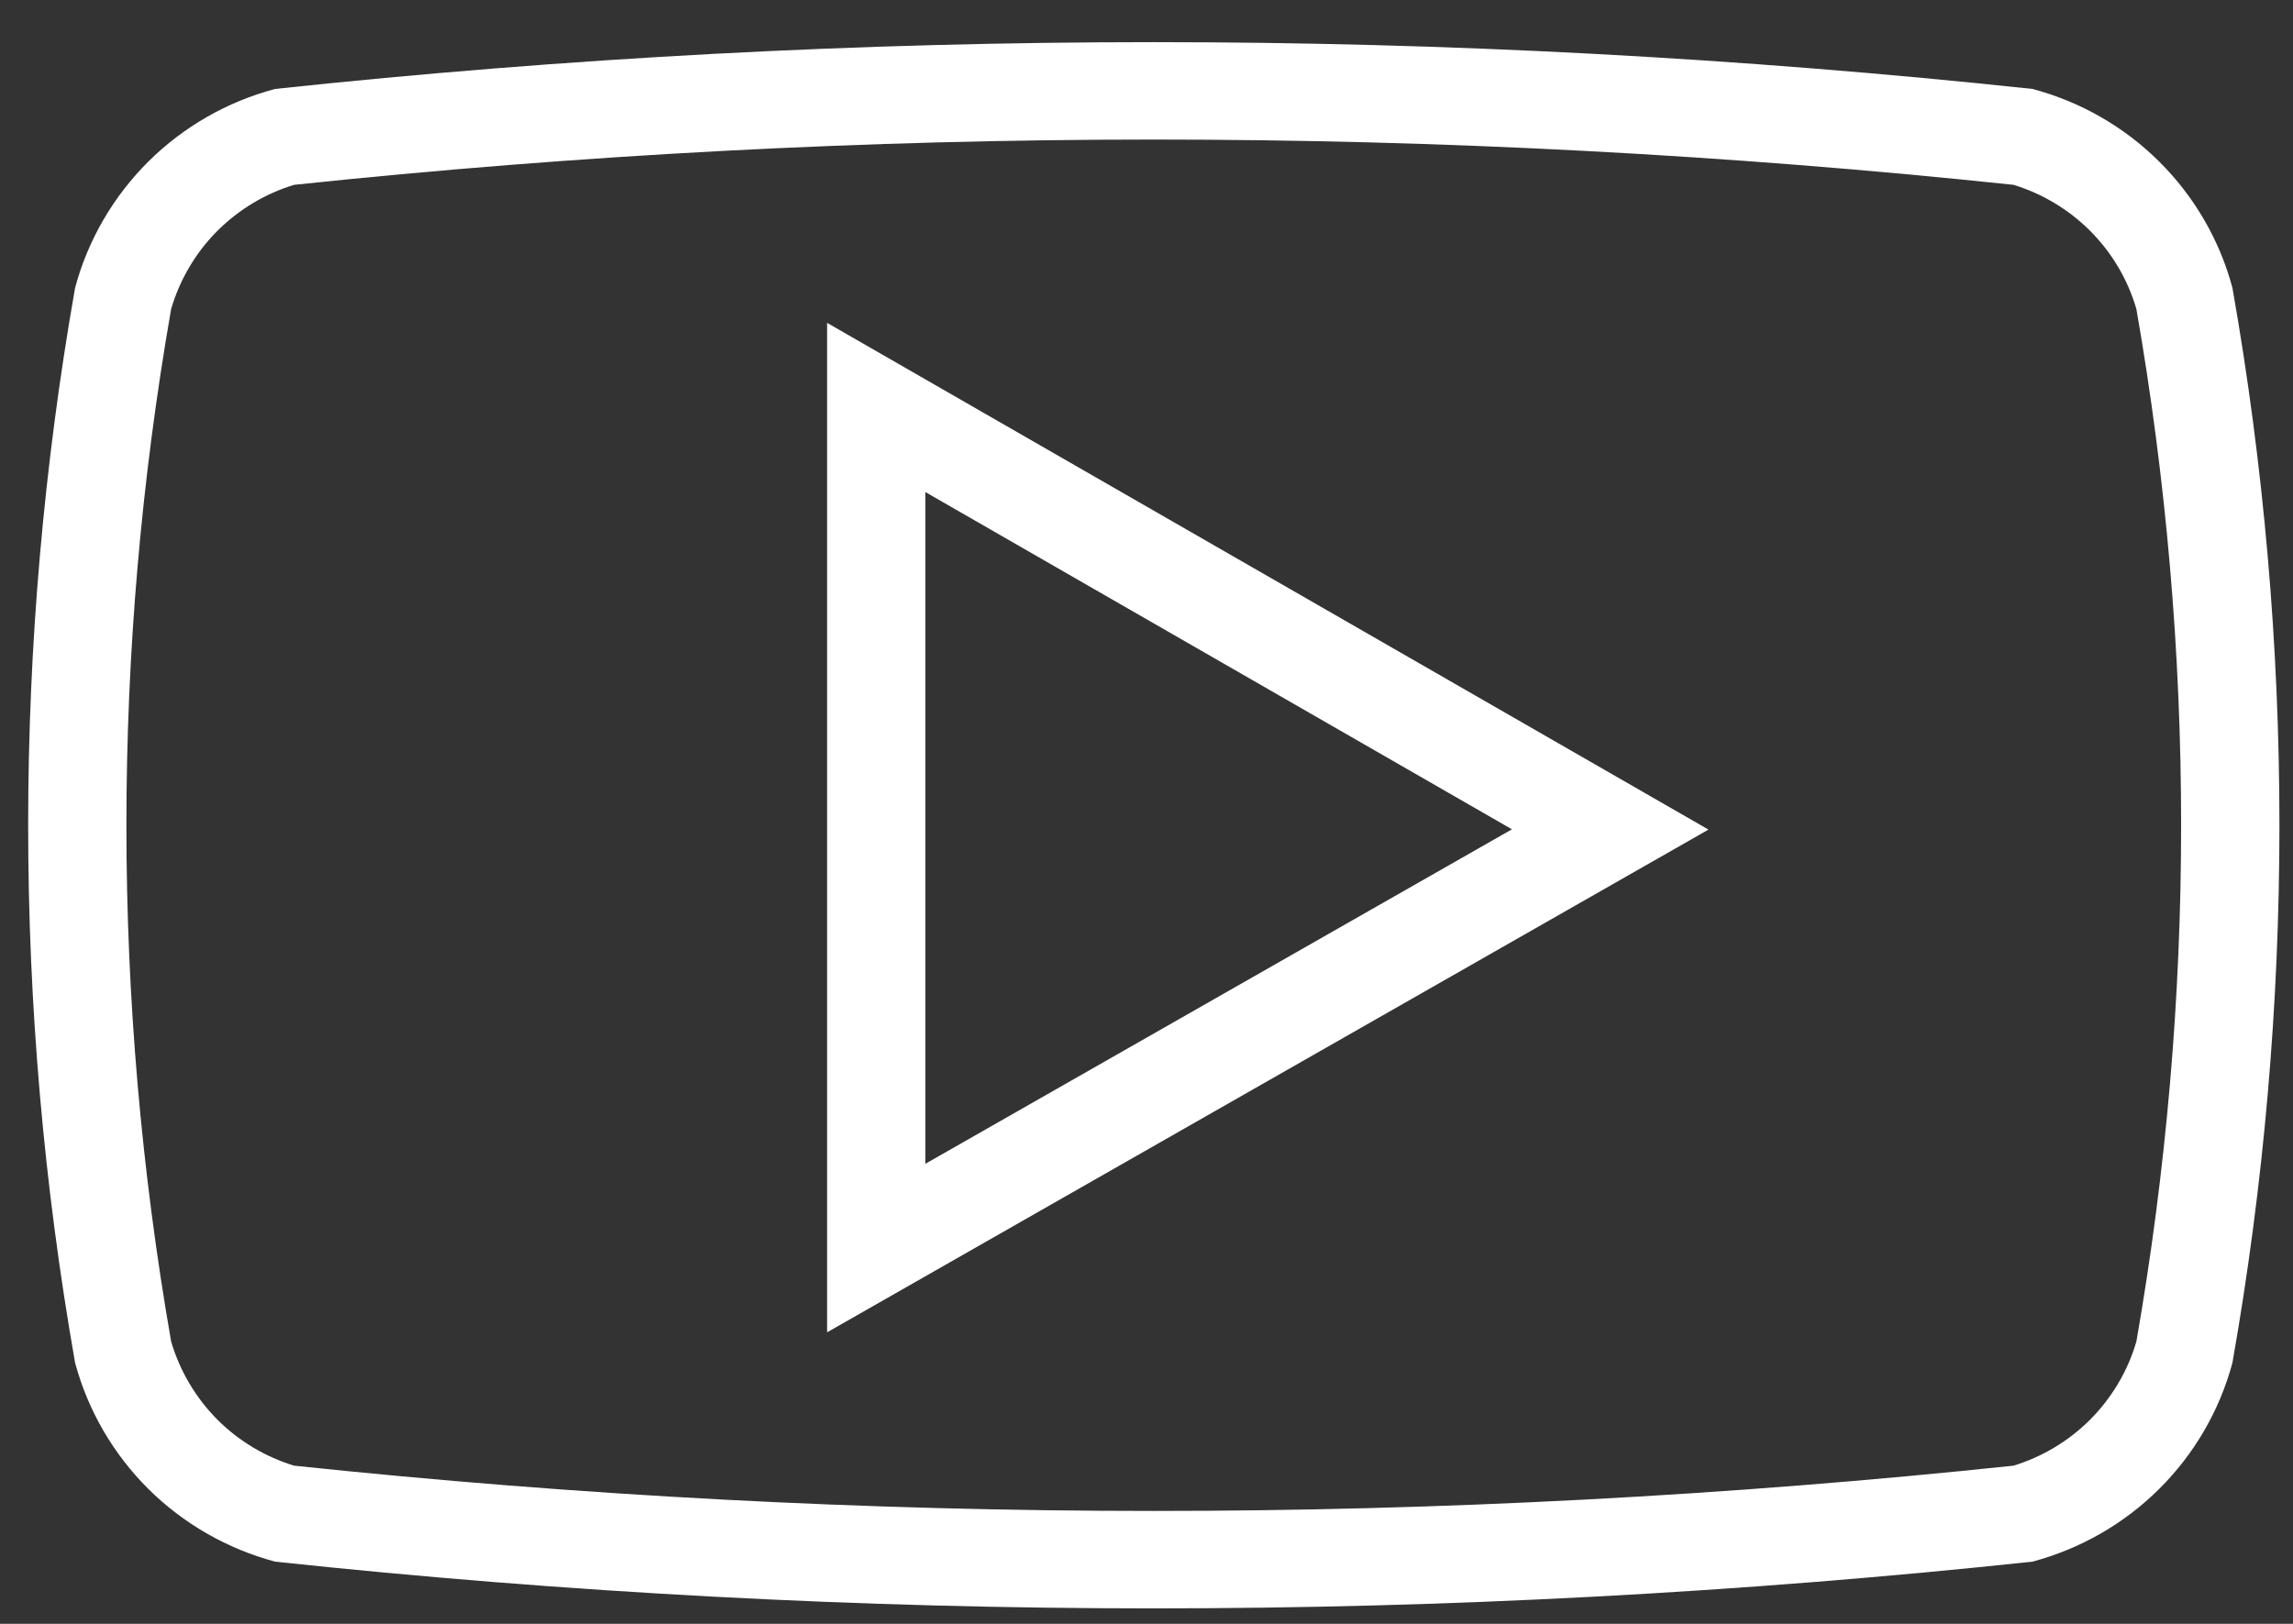 <svg width="24" height="17" viewBox="0 0 24 17" fill="none" xmlns="http://www.w3.org/2000/svg">
<rect x="0" y="0" width="24" height="17" fill="#333333" stroke="none"/>
<g id="Link &#226;&#134;&#146; SVG" clip-path="url(#clip0_1_385)">
<path id="Vector" fill-rule="evenodd" clip-rule="evenodd" d="M23.366 3.013C23.232 2.513 22.968 2.058 22.6 1.692C22.233 1.327 21.775 1.064 21.272 0.931C15.159 0.278 8.993 0.278 2.88 0.931C2.378 1.064 1.92 1.327 1.552 1.692C1.185 2.058 0.92 2.513 0.786 3.013C0.131 6.736 0.131 10.543 0.786 14.267C0.92 14.766 1.185 15.221 1.552 15.587C1.92 15.952 2.378 16.215 2.88 16.349C8.993 17.001 15.159 17.001 21.272 16.349C21.775 16.215 22.233 15.952 22.6 15.587C22.968 15.221 23.232 14.766 23.366 14.267C24.022 10.543 24.022 6.736 23.366 3.013ZM22.361 14.043C22.985 10.467 22.985 6.812 22.361 3.236C22.271 2.925 22.102 2.641 21.872 2.412C21.649 2.191 21.375 2.027 21.075 1.935C15.093 1.303 9.06 1.303 3.078 1.935C2.777 2.027 2.503 2.191 2.28 2.412C2.05 2.641 1.882 2.925 1.791 3.236C1.167 6.812 1.167 10.467 1.791 14.043C1.882 14.354 2.05 14.637 2.28 14.867C2.503 15.088 2.777 15.252 3.078 15.344C9.06 15.976 15.093 15.976 21.075 15.344C21.375 15.252 21.649 15.088 21.872 14.867C22.102 14.637 22.271 14.354 22.361 14.043ZM8.657 13.948V3.38L17.882 8.685L8.657 13.948ZM9.685 12.184L15.825 8.682L9.685 5.151V12.184Z" fill="white"/>
</g>
<defs>
<clipPath id="clip0_1_385">
<rect width="24" height="17" fill="white"/>
</clipPath>
</defs>
</svg>
